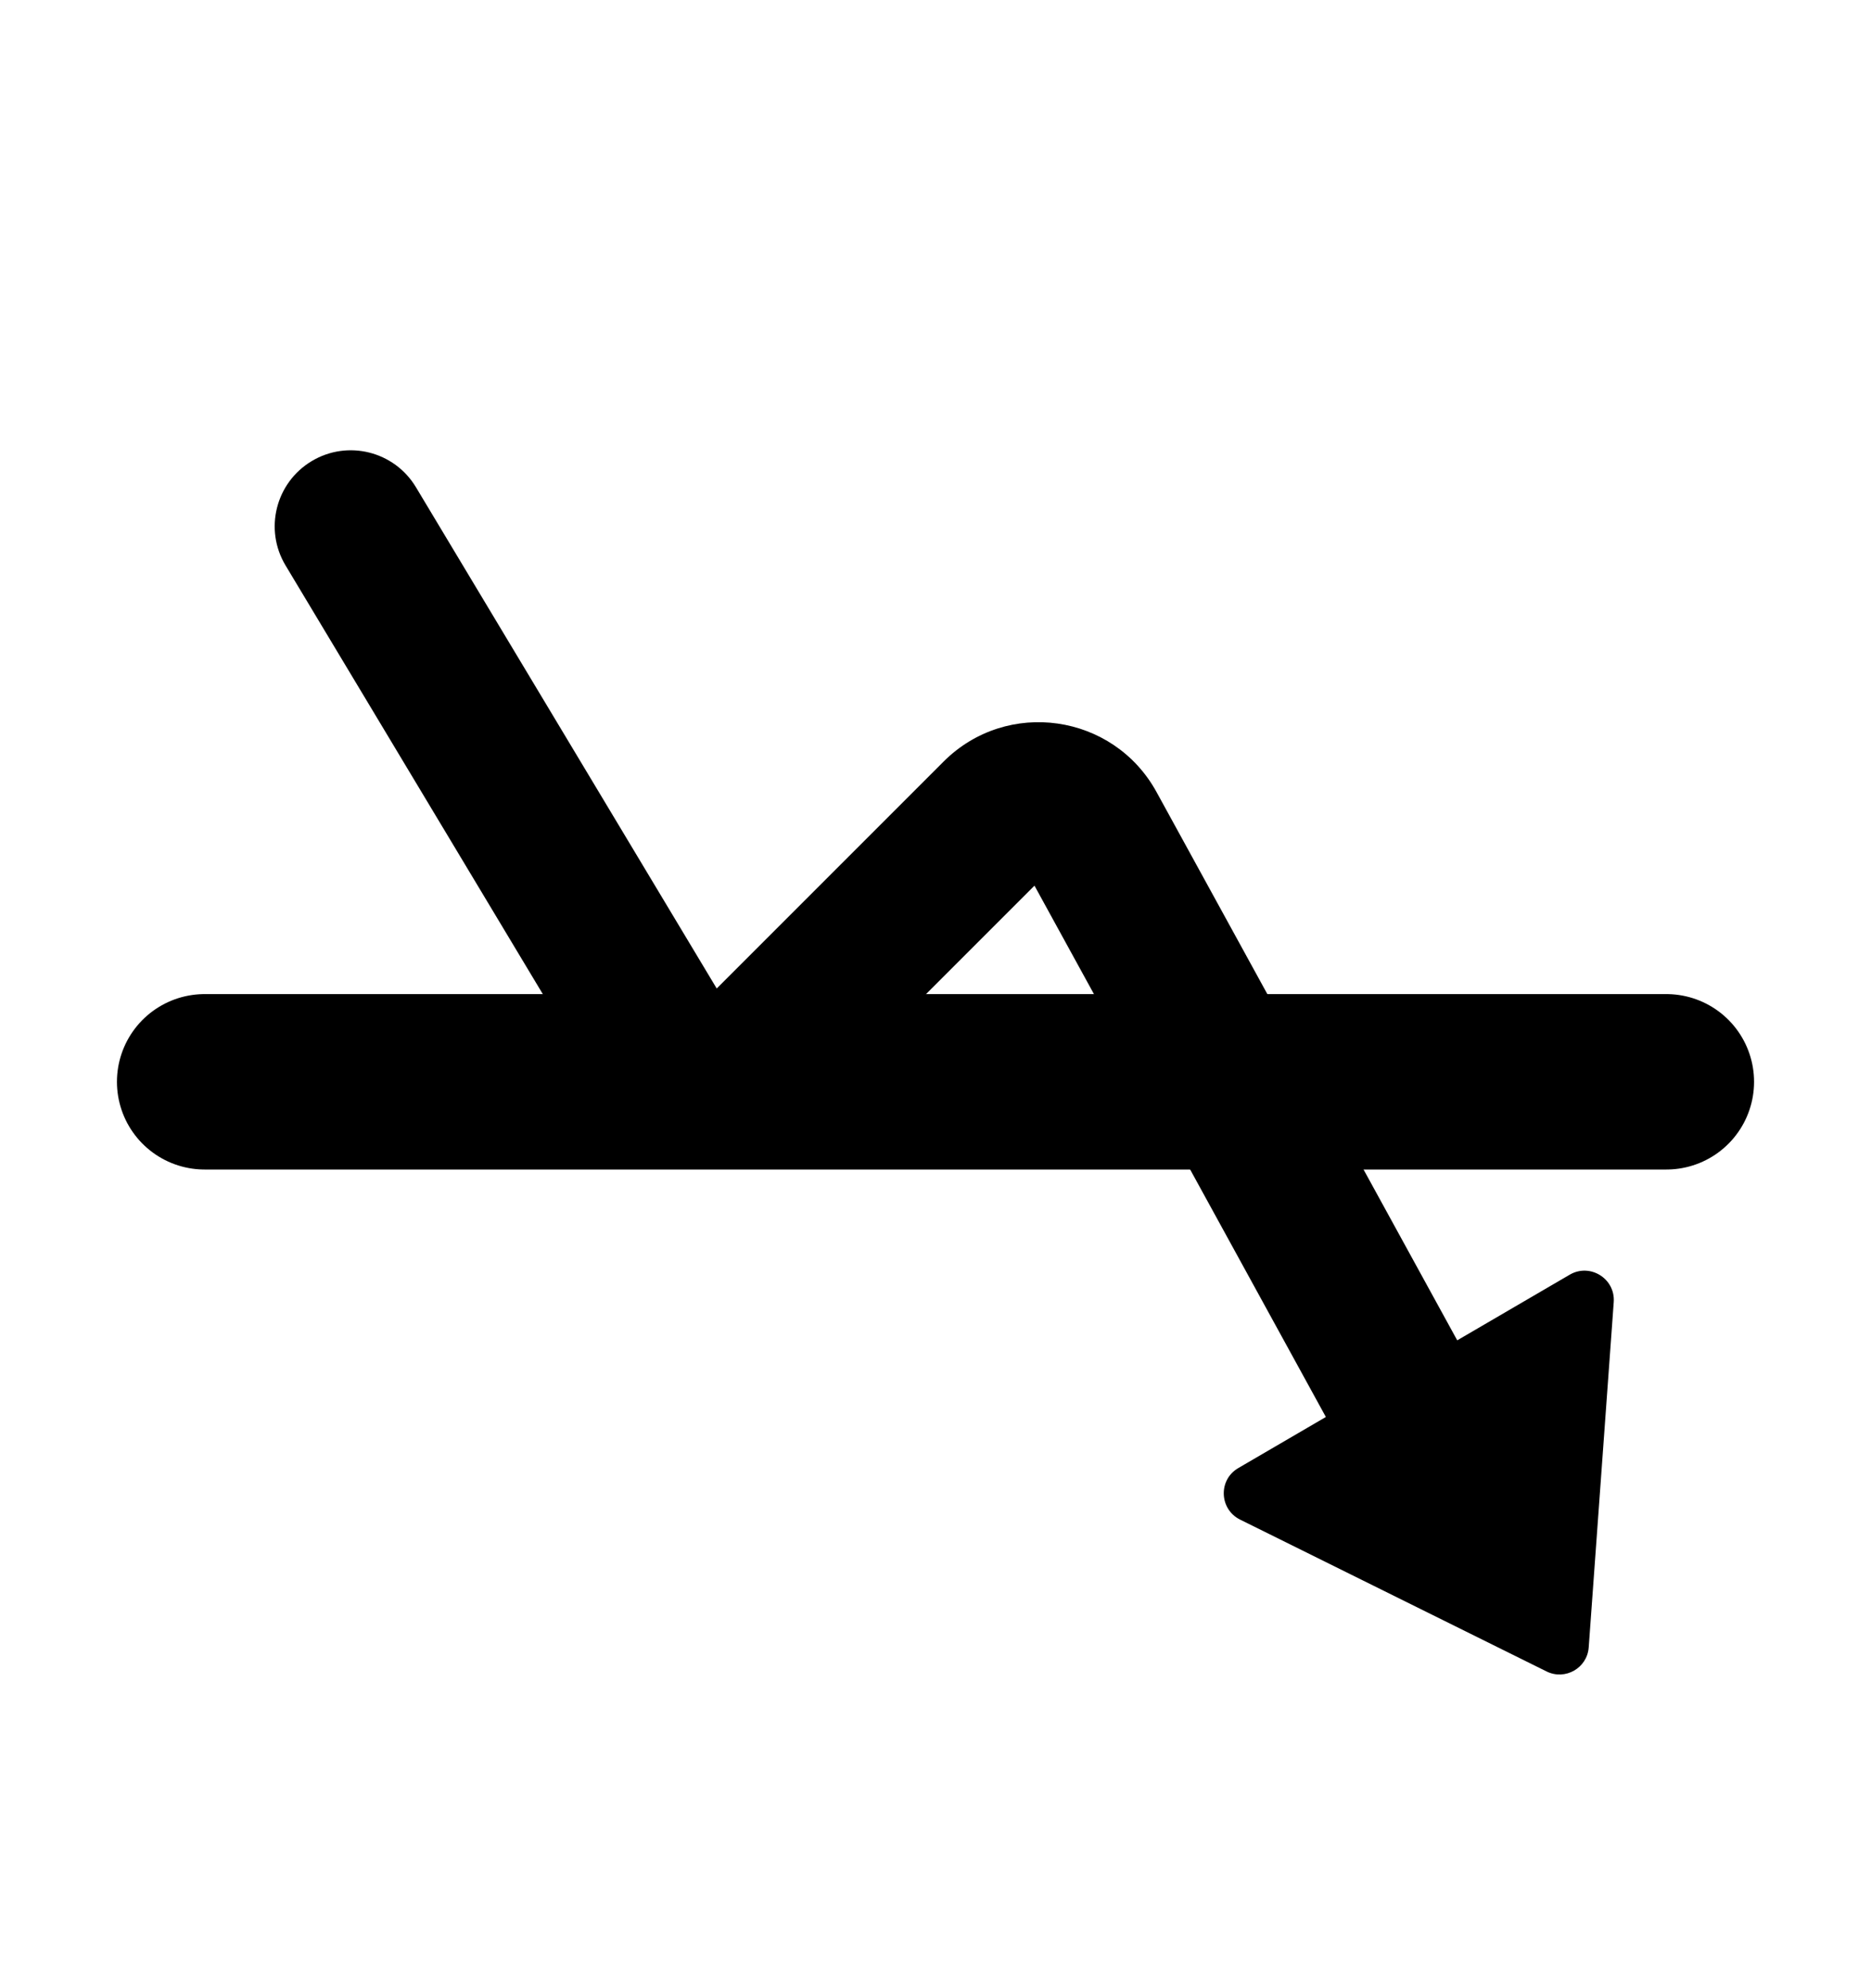 <svg width="16" height="17" viewBox="0 0 16 17" fill="none" xmlns="http://www.w3.org/2000/svg">
<path d="M2.442 4.835C2.257 4.527 2.357 4.128 2.665 3.943C2.973 3.758 3.372 3.858 3.557 4.166L2.442 4.835ZM8.528 6.972L8.069 6.512L8.528 6.972ZM5.67 8.951L6.228 8.617L5.67 8.951ZM3.557 4.166L6.228 8.617L5.113 9.285L2.442 4.835L3.557 4.166ZM5.993 8.588L8.069 6.512L8.988 7.431L6.912 9.507L5.993 8.588ZM9.89 6.772L12.803 12.083L11.663 12.708L8.75 7.397L9.89 6.772ZM8.069 6.512C8.611 5.97 9.521 6.1 9.89 6.772L8.75 7.397C8.798 7.485 8.917 7.502 8.988 7.431L8.069 6.512ZM6.228 8.617C6.177 8.533 6.062 8.519 5.993 8.588L6.912 9.507C6.383 10.036 5.498 9.927 5.113 9.285L6.228 8.617Z" fill="currentColor"/>
<path d="M13.226 14.292C13.385 14.37 13.573 14.263 13.586 14.086L13.8 11.133C13.814 10.933 13.598 10.798 13.424 10.899L10.589 12.553C10.417 12.653 10.426 12.904 10.604 12.993L13.226 14.292Z" fill="currentColor"/>
<line x1="0.75" y1="-0.75" x2="13.25" y2="-0.75" transform="matrix(1 0 0 -1 1 8.5)" stroke="currentColor" stroke-width="1.5" stroke-linecap="round"/>
</svg>
